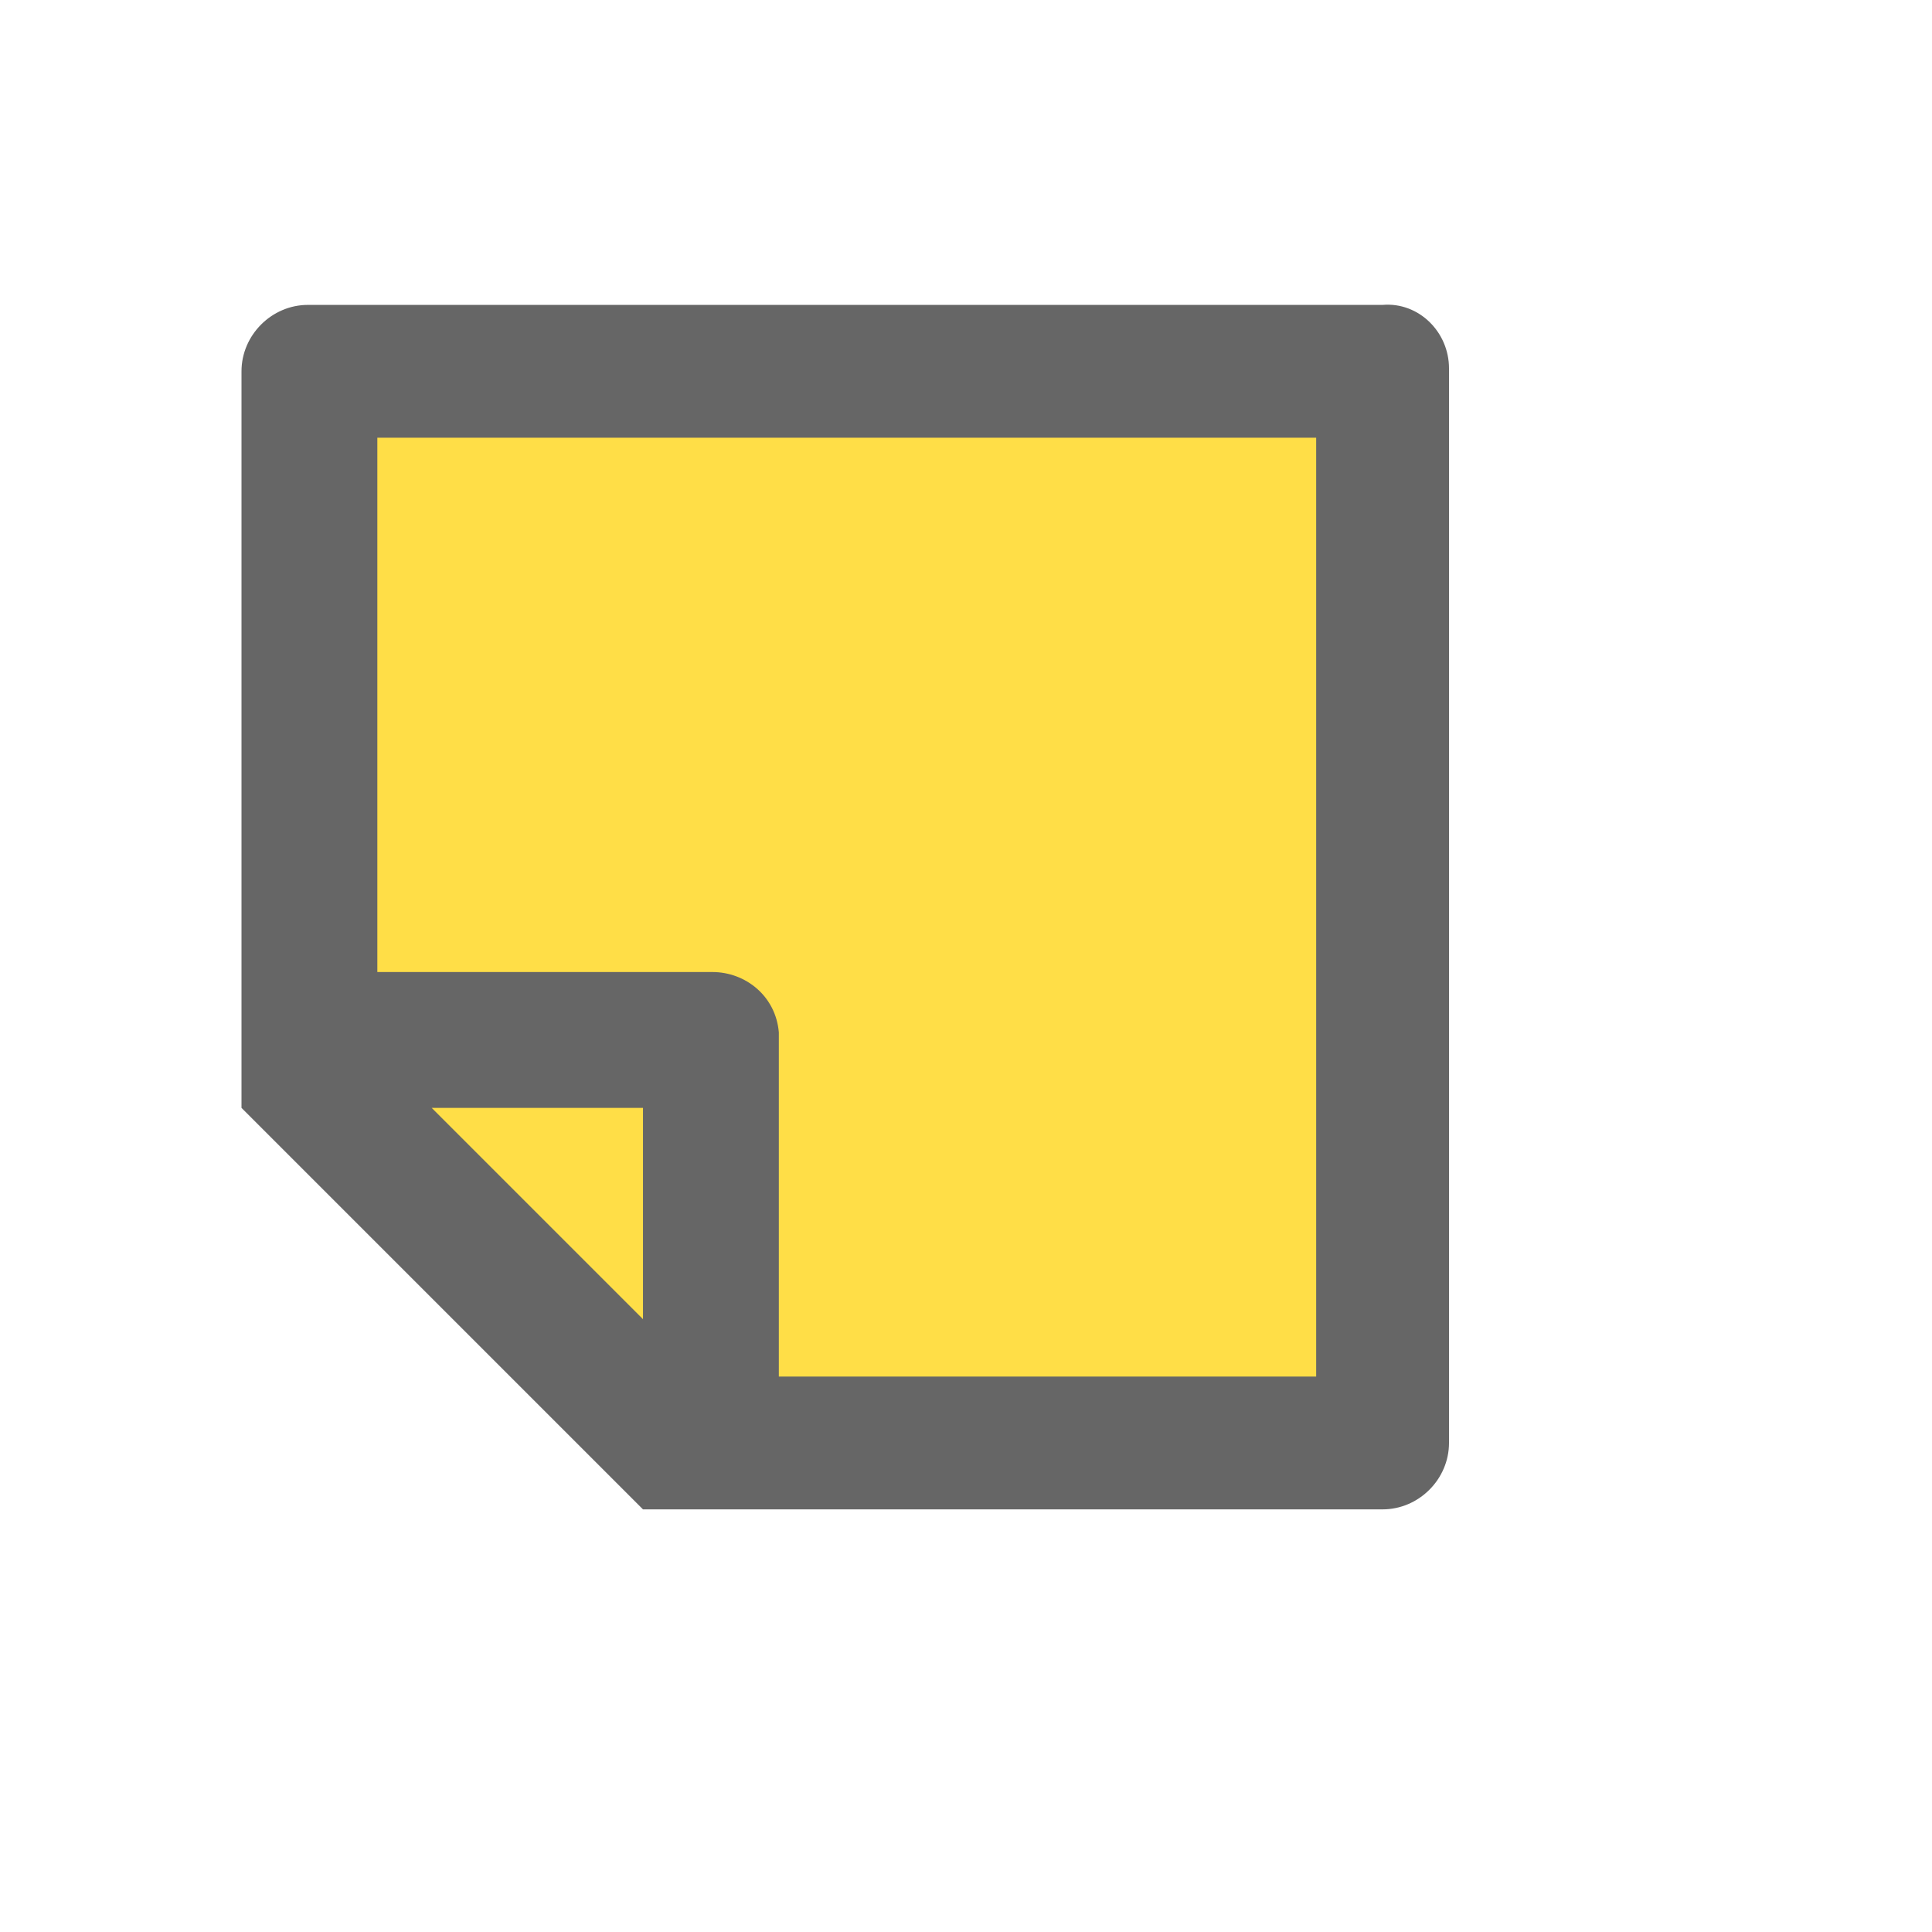 <svg xmlns="http://www.w3.org/2000/svg" viewBox="0 0 64 64" width="64" height="64">
  <path fill="#ffde47" d="M10 12h36v36H21L10 37z"/>
  <path fill="#666" d="M21.3 50L8 36.7V12.3c0-1.2 1-2.2 2.2-2.2h35.6C47 10 48 11 48 12.2v35.6c0 1.2-1 2.2-2.2 2.2H21.3zm22.3-4.4V14.5H12.5v17.7h11.1c1.1 0 2.1.8 2.2 2v11.4h17.8zm-22.3-1.9v-7h-7l7 7z"/>
</svg>